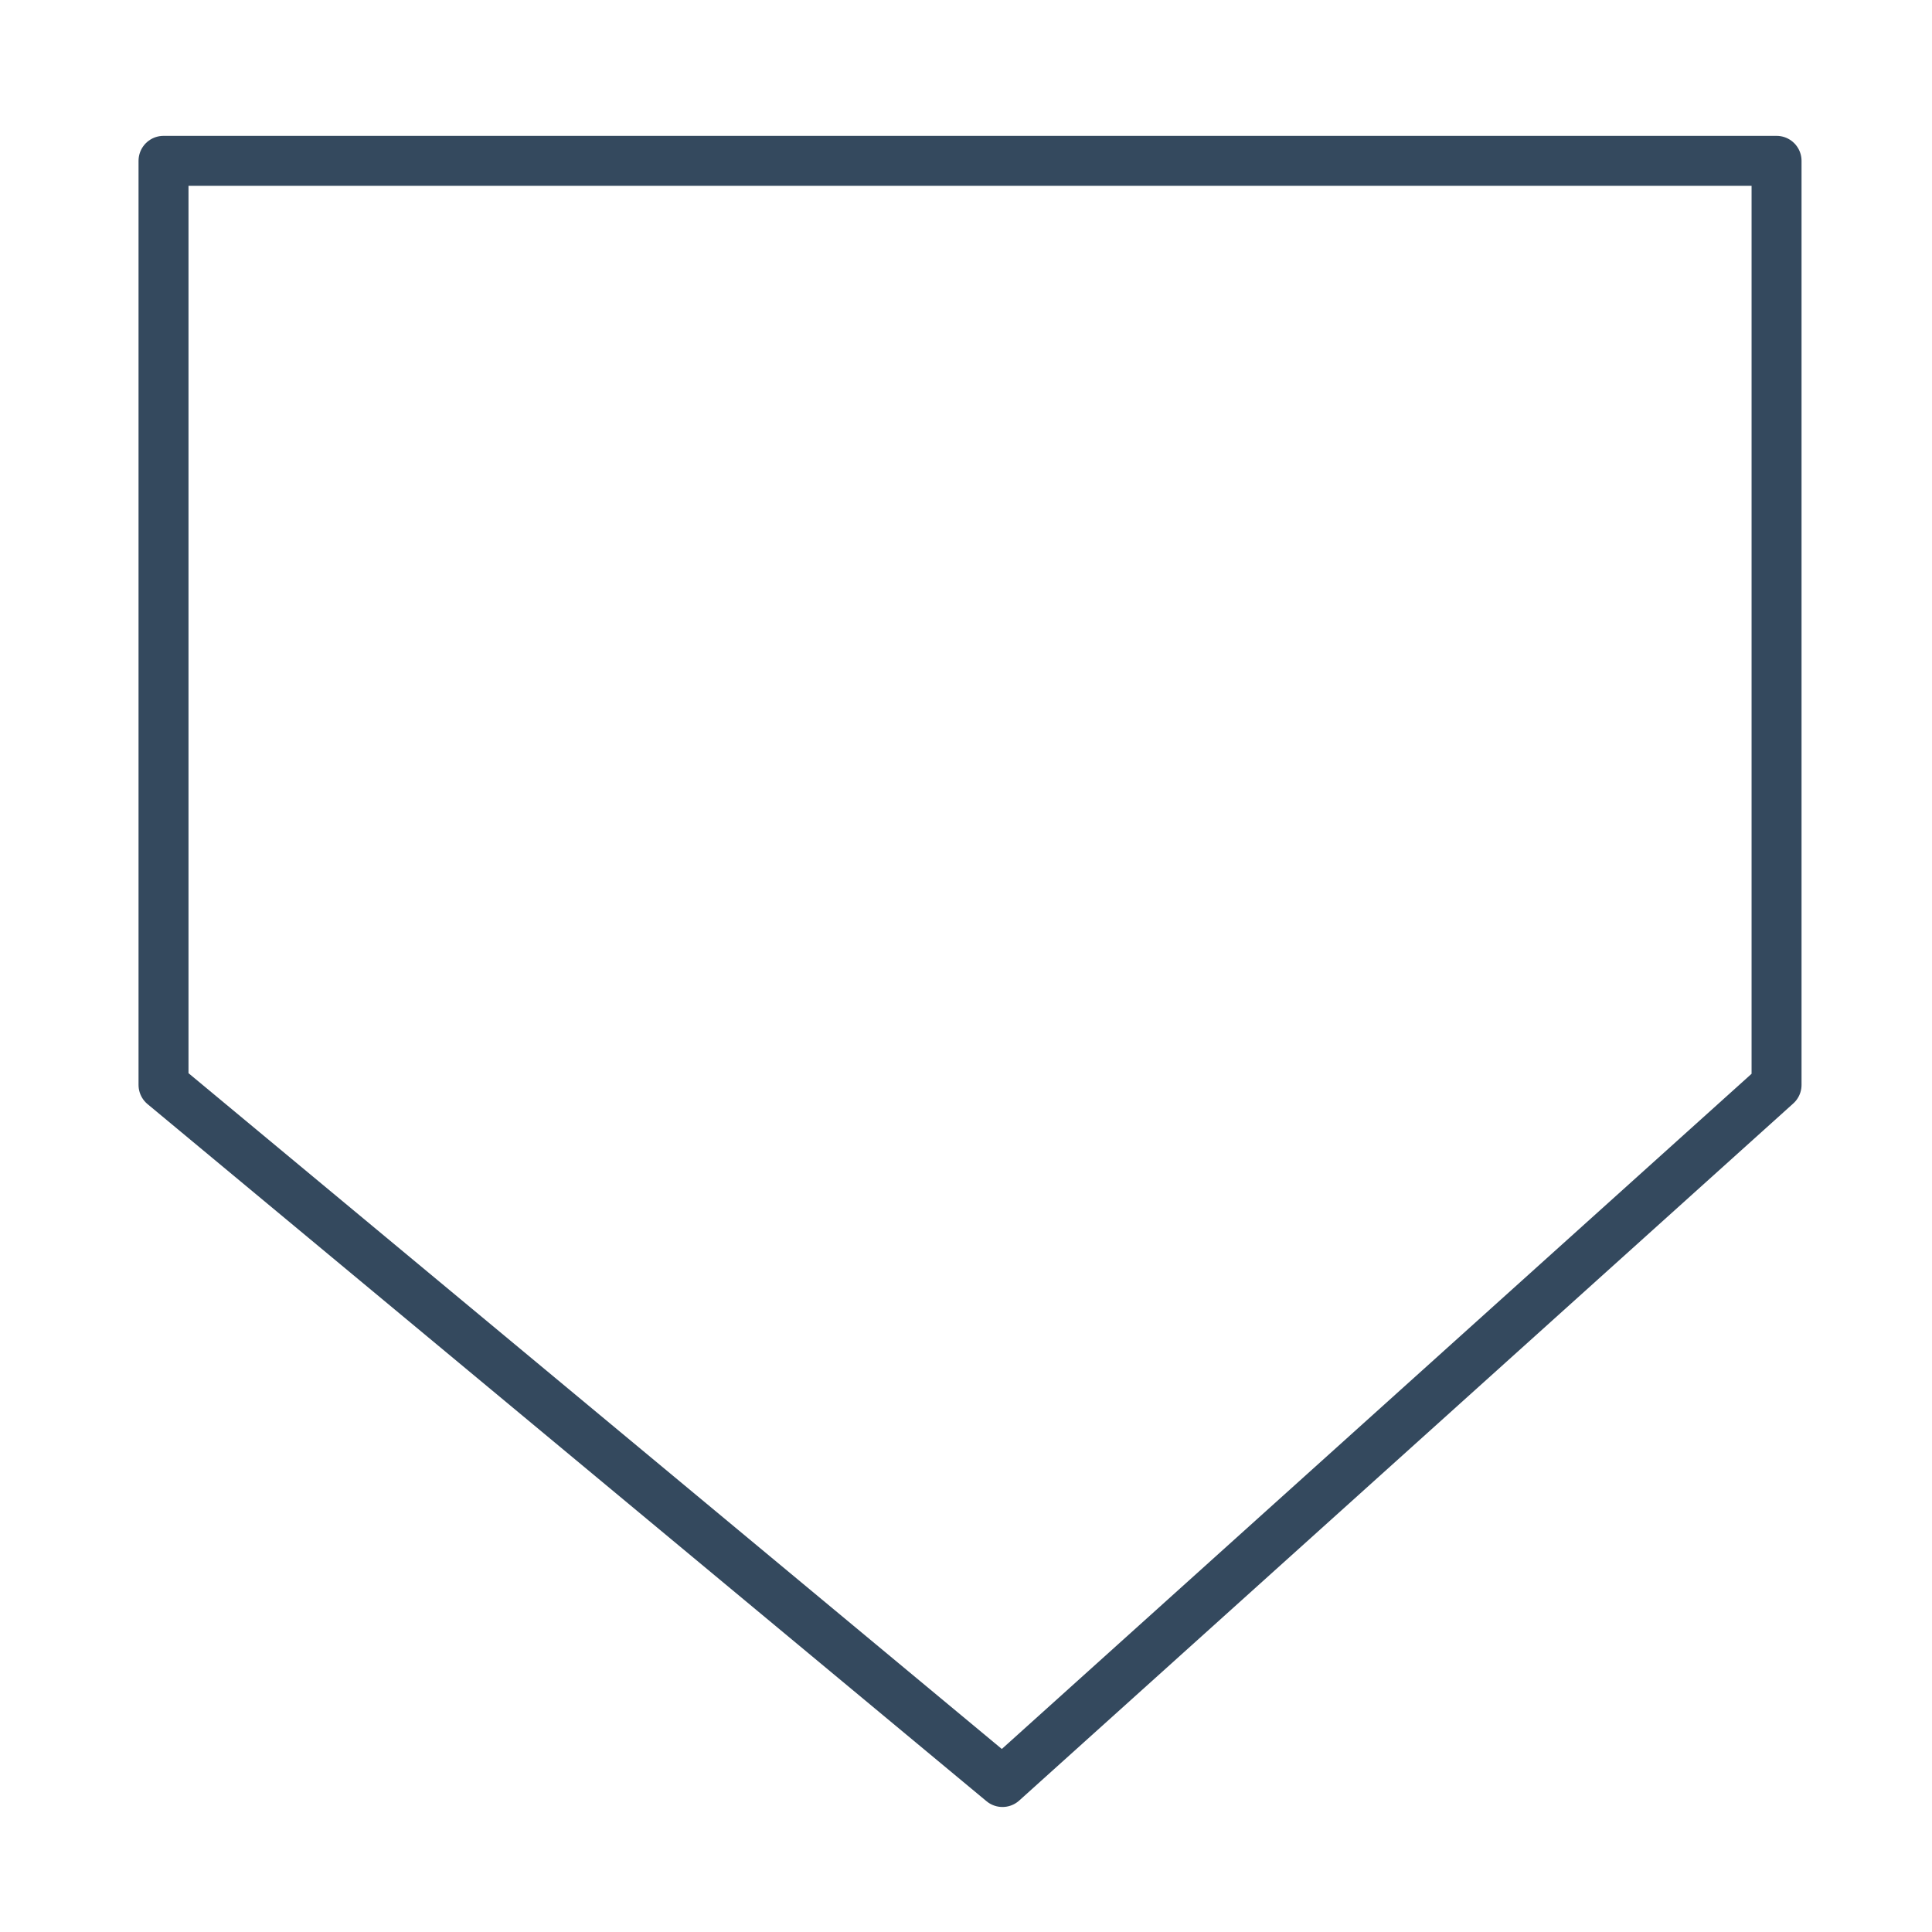 <svg width="116" height="116" viewBox="0 0 116 116" fill="none" xmlns="http://www.w3.org/2000/svg">
<path d="M106.667 9.657H9.818V65.139L60.19 106.994L106.667 65.139V9.657Z" stroke="#34495E" stroke-width="3" stroke-linecap="round" stroke-linejoin="round"/>
</svg>
